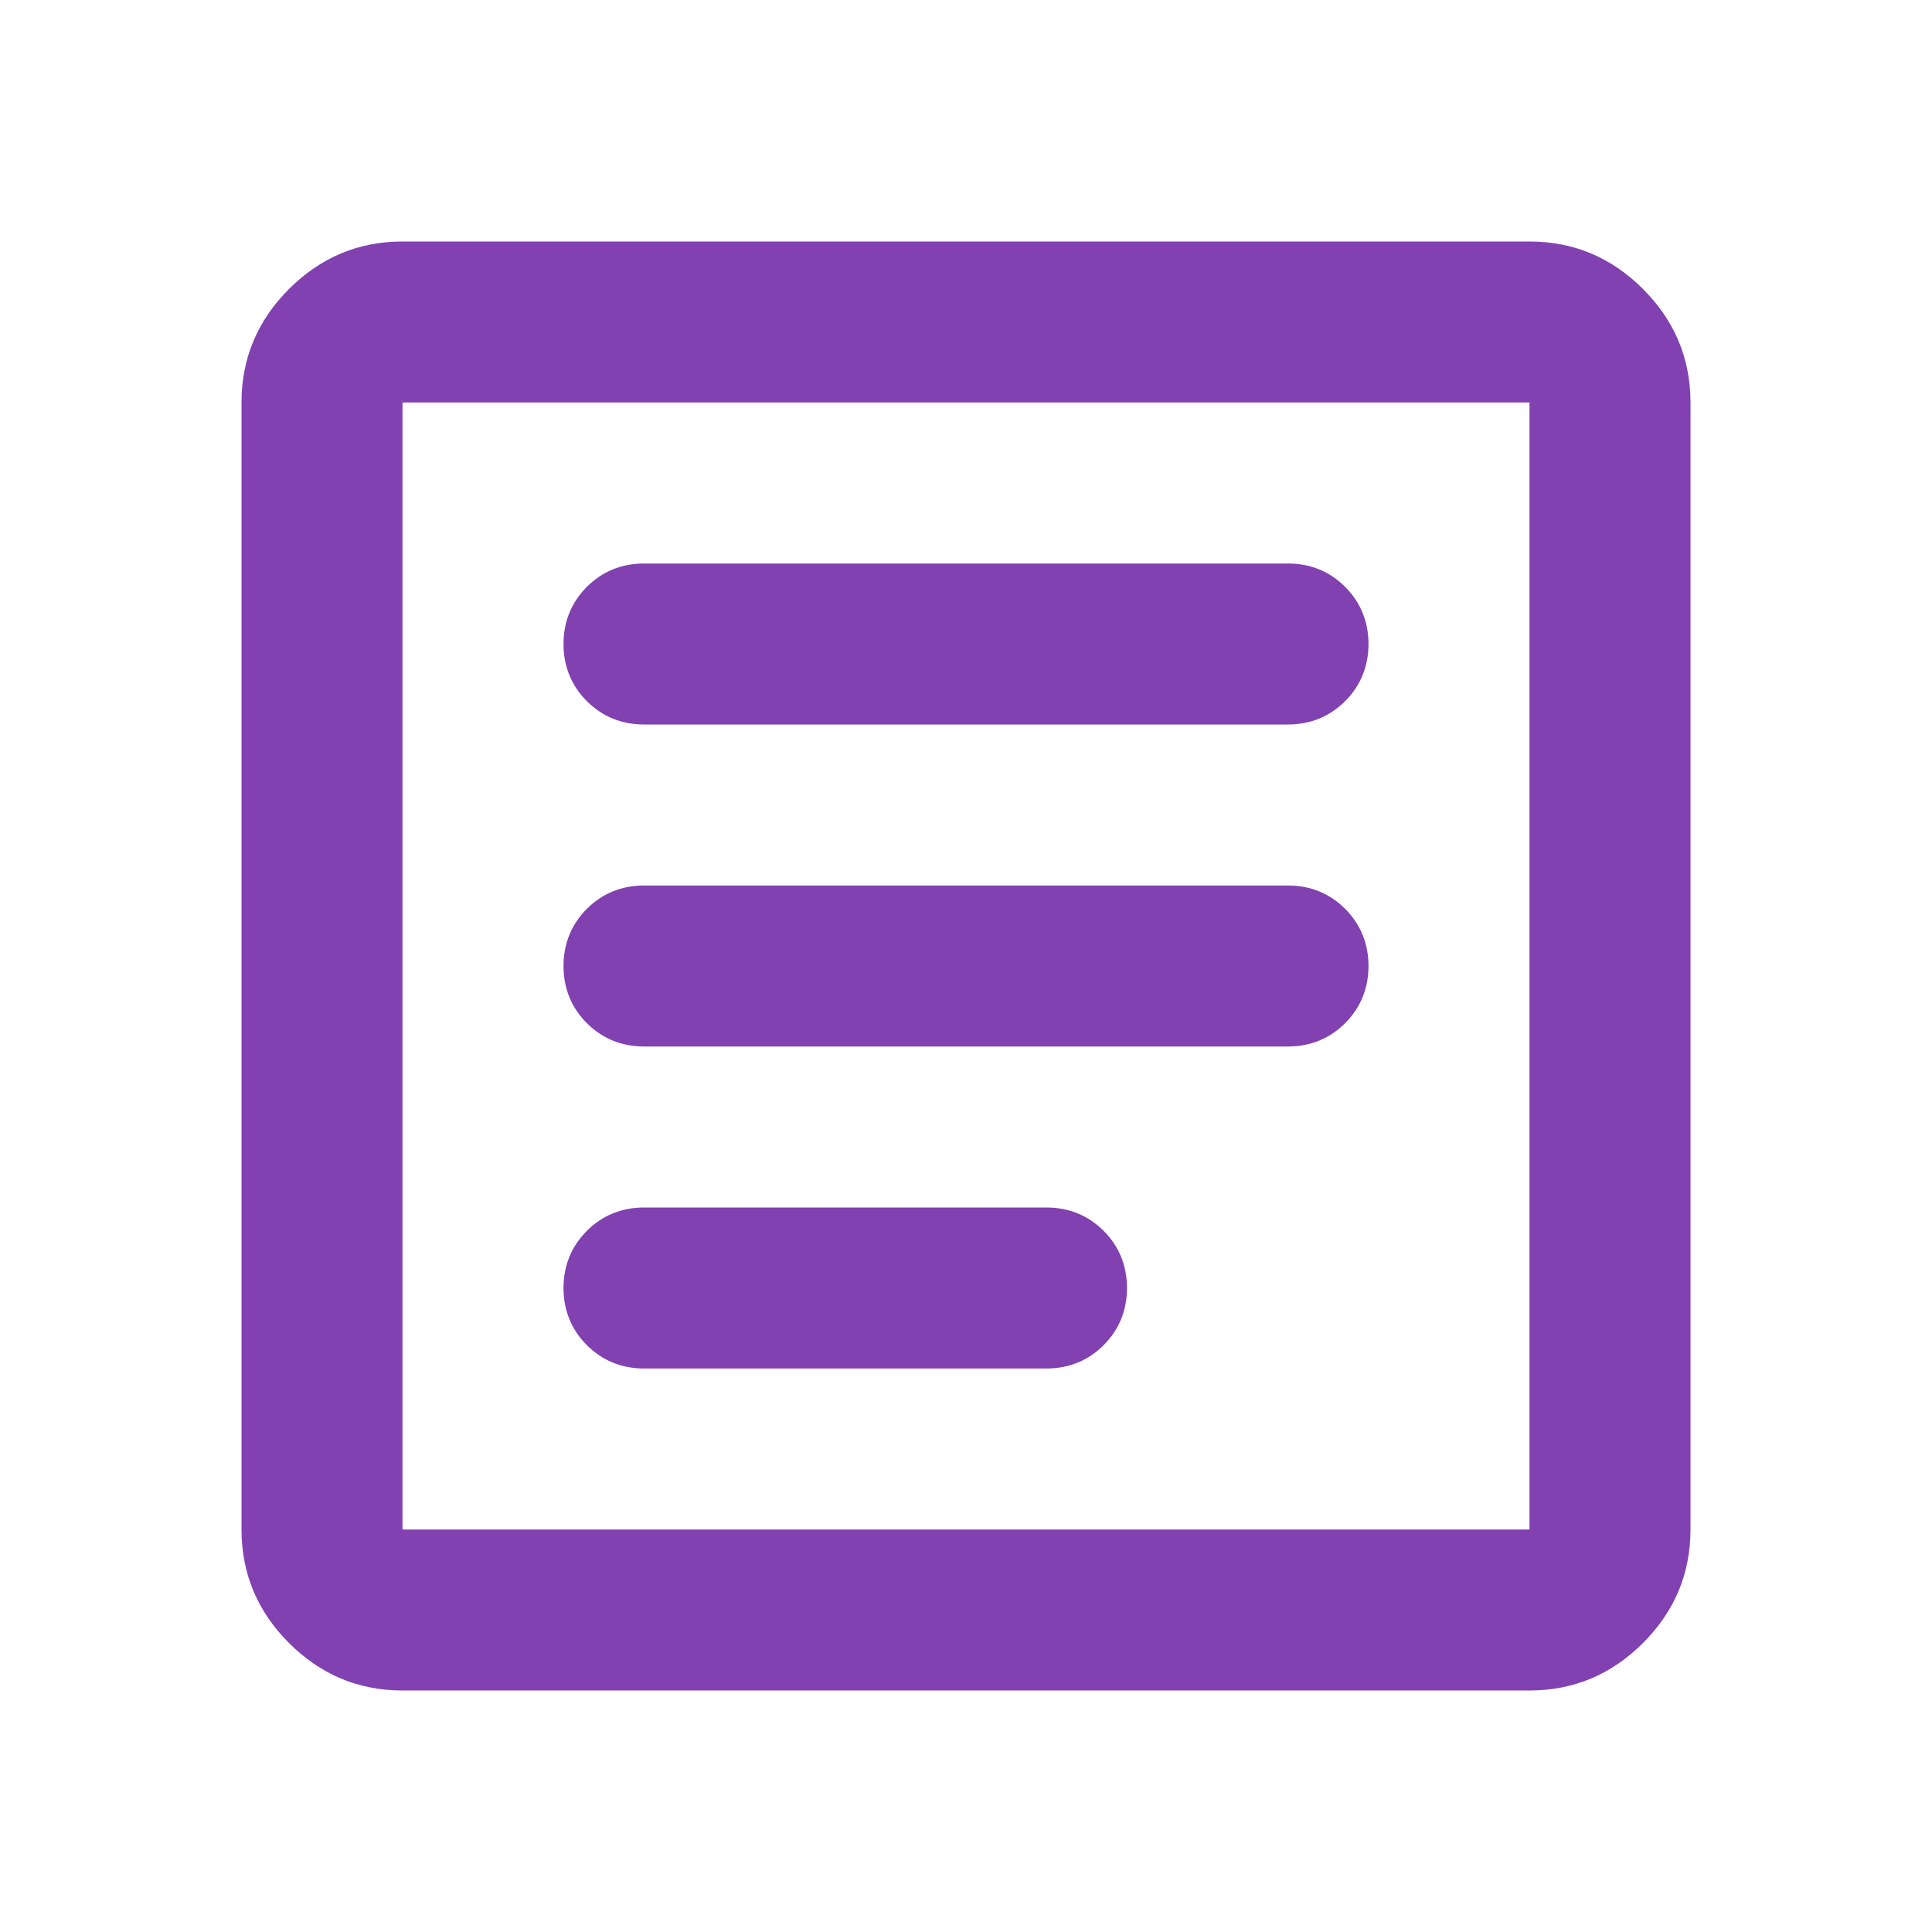 <?xml version="1.0" encoding="UTF-8"?>
<svg id="Camada_1" xmlns="http://www.w3.org/2000/svg" version="1.1" xmlns:xlink="http://www.w3.org/1999/xlink" viewBox="0 0 24 24">
  <!-- Generator: Adobe Illustrator 29.8.3, SVG Export Plug-In . SVG Version: 2.1.1 Build 3)  -->
  <defs>
    <mask id="mask" x="0" y="0" width="24" height="24" maskUnits="userSpaceOnUse">
      <g id="mask0_3712_32889">
        <rect y="0" width="24" height="24" fill="#d9d9d9"/>
      </g>
    </mask>
  </defs>
  <g mask="url(#mask)">
    <path d="M8,17h5c.28,0,.52-.1.71-.29.19-.19.29-.43.29-.71s-.1-.52-.29-.71c-.19-.19-.43-.29-.71-.29h-5c-.28,0-.52.1-.71.29-.19.19-.29.43-.29.71s.1.52.29.71c.19.19.43.29.71.29ZM8,13h8c.28,0,.52-.1.71-.29.19-.19.29-.43.29-.71s-.1-.52-.29-.71c-.19-.19-.43-.29-.71-.29h-8c-.28,0-.52.1-.71.29-.19.19-.29.43-.29.71s.1.52.29.71c.19.19.43.29.71.29ZM8,9h8c.28,0,.52-.1.71-.29.19-.19.29-.43.29-.71s-.1-.52-.29-.71c-.19-.19-.43-.29-.71-.29h-8c-.28,0-.52.1-.71.29-.19.19-.29.43-.29.71s.1.52.29.71c.19.19.43.29.71.29ZM5,21c-.55,0-1.02-.2-1.41-.59-.39-.39-.59-.86-.59-1.41V5c0-.55.2-1.02.59-1.41.39-.39.86-.59,1.41-.59h14c.55,0,1.02.2,1.41.59.39.39.59.86.59,1.41v14c0,.55-.2,1.02-.59,1.41-.39.39-.86.59-1.41.59H5ZM5,19h14V5H5v14Z" fill="#8241b0"/>
  </g>
</svg>